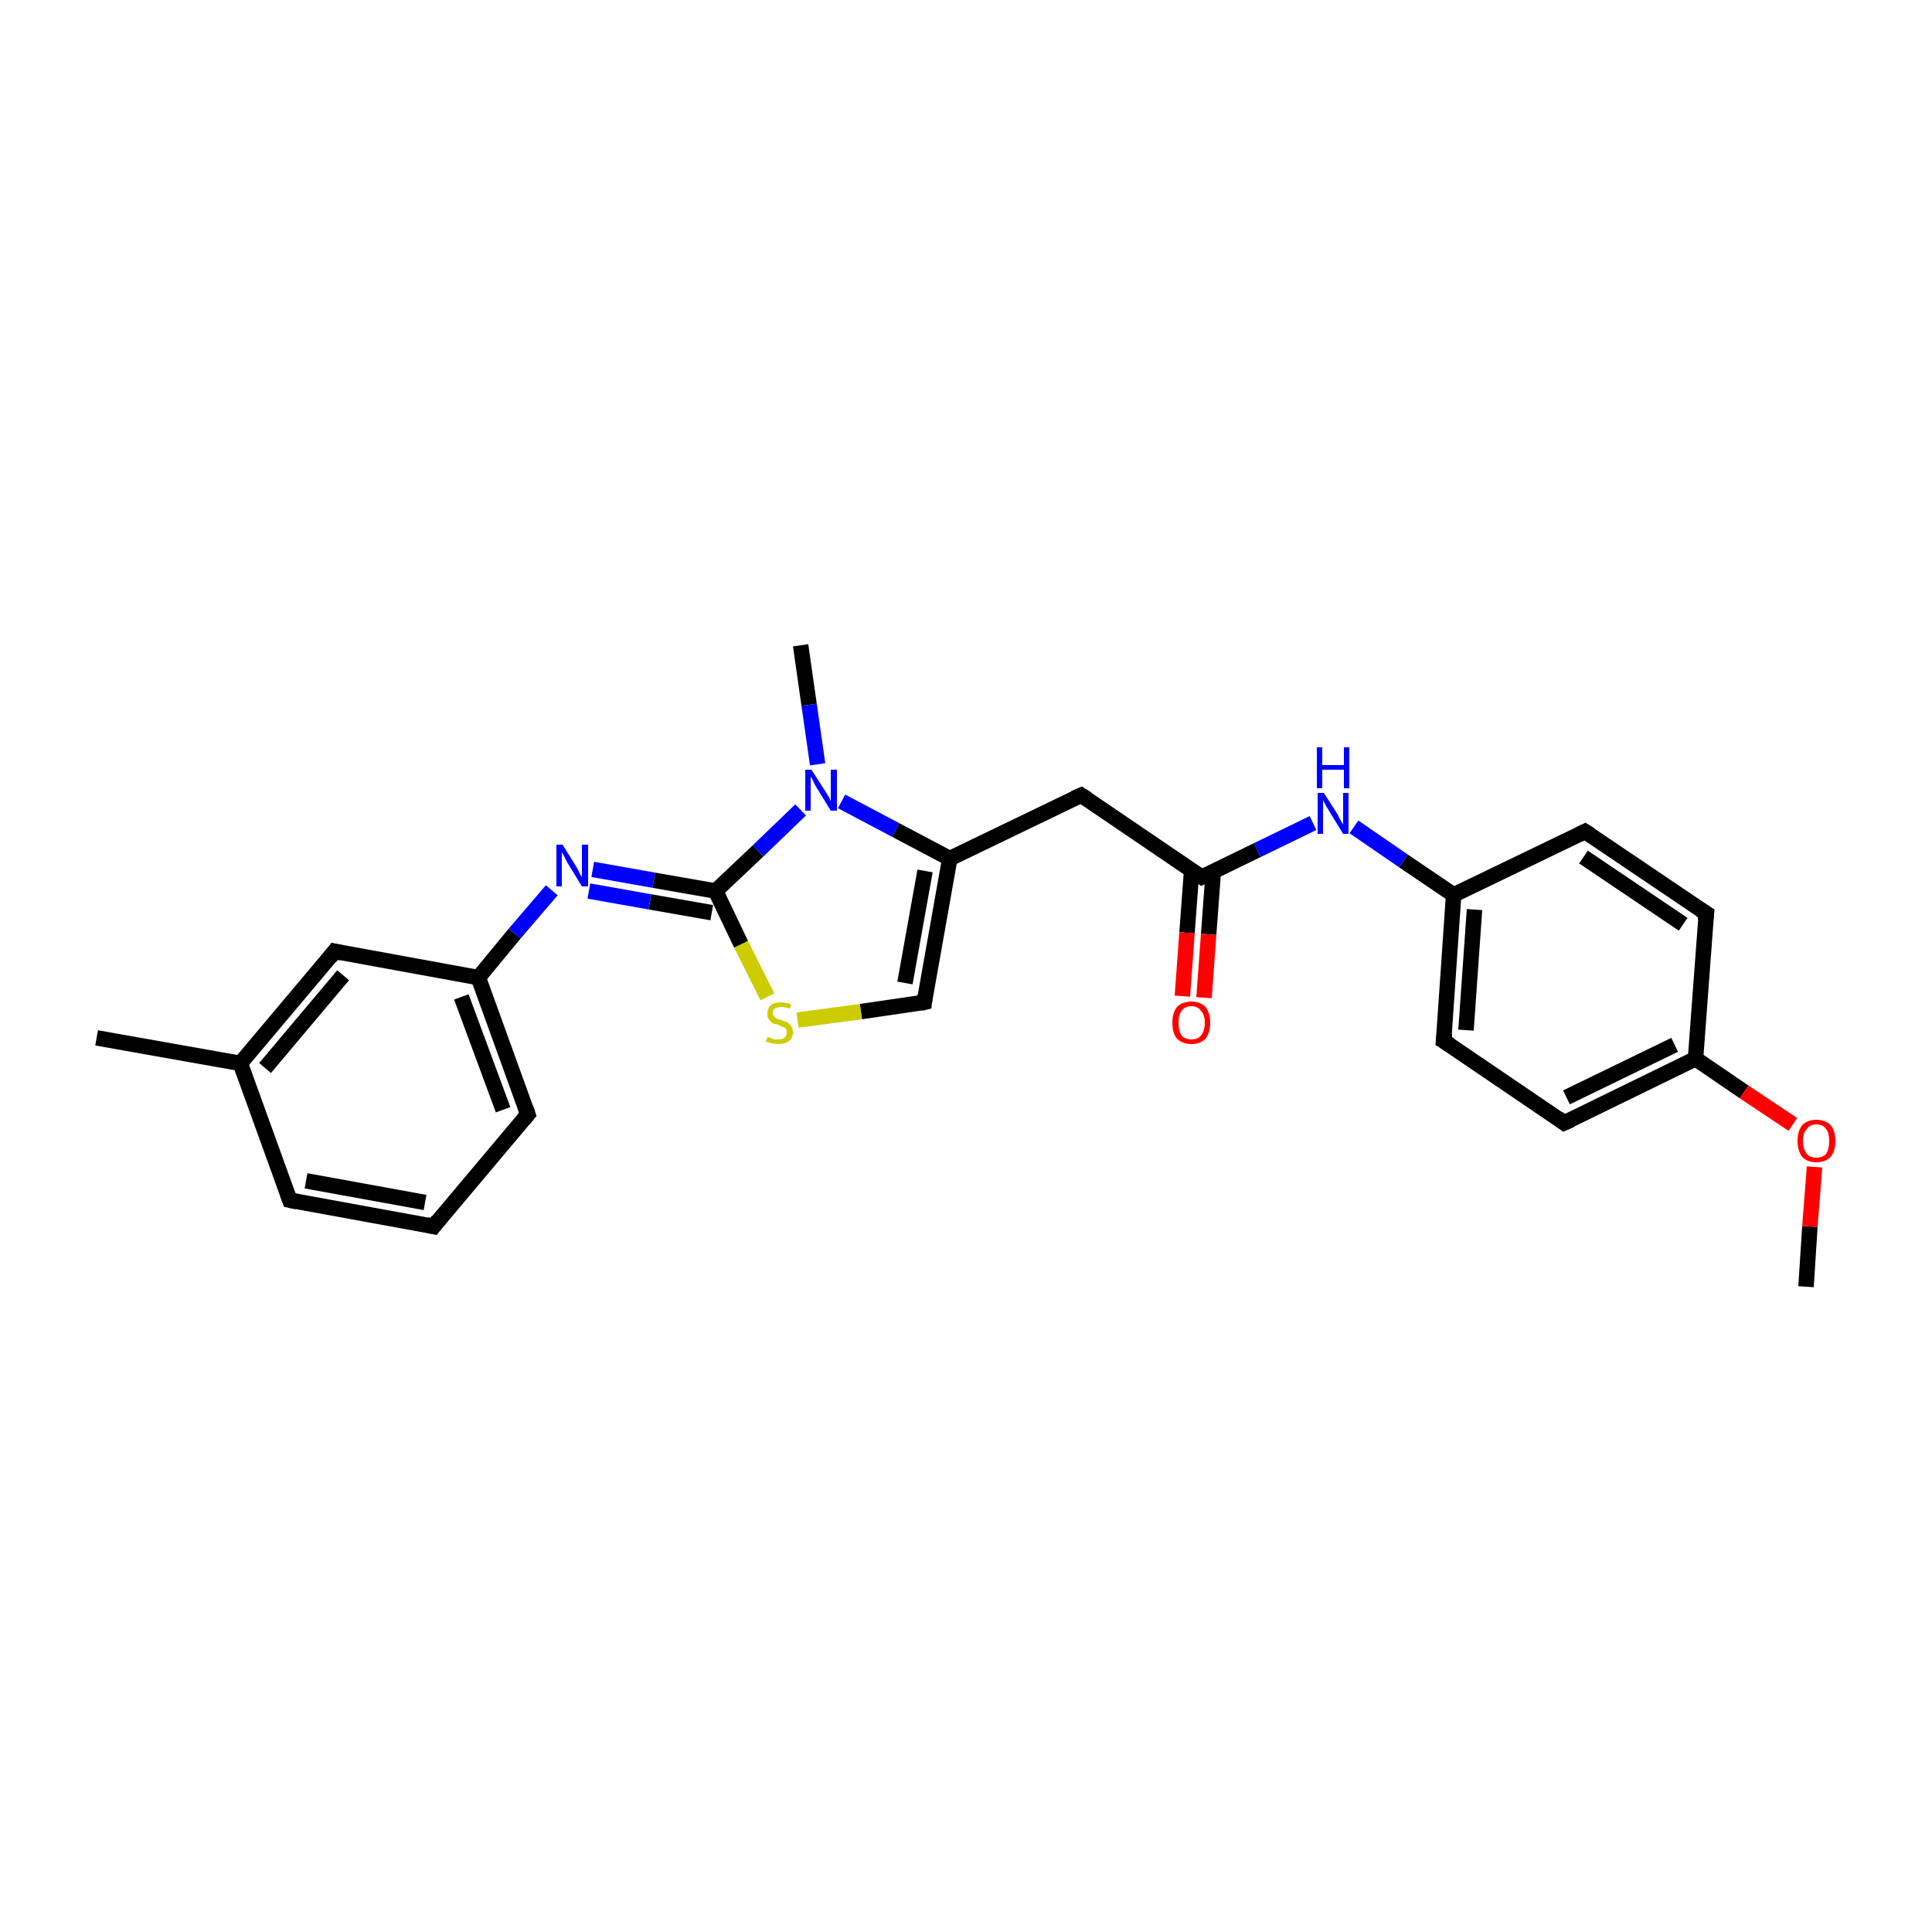 <?xml version='1.0' encoding='iso-8859-1'?>
<svg version='1.1' baseProfile='full'
              xmlns='http://www.w3.org/2000/svg'
                      xmlns:rdkit='http://www.rdkit.org/xml'
                      xmlns:xlink='http://www.w3.org/1999/xlink'
                  xml:space='preserve'
width='250px' height='250px' viewBox='0 0 250 250'>
<!-- END OF HEADER -->
<rect style='opacity:1.0;fill:#FFFFFF;stroke:none' width='250.0' height='250.0' x='0.0' y='0.0'> </rect>
<path class='bond-0 atom-0 atom-13' d='M 12.5,134.3 L 31.1,137.6' style='fill:none;fill-rule:evenodd;stroke:#000000;stroke-width:2.0px;stroke-linecap:butt;stroke-linejoin:miter;stroke-opacity:1' />
<path class='bond-1 atom-1 atom-22' d='M 103.6,83.5 L 104.7,91.2' style='fill:none;fill-rule:evenodd;stroke:#000000;stroke-width:2.0px;stroke-linecap:butt;stroke-linejoin:miter;stroke-opacity:1' />
<path class='bond-1 atom-1 atom-22' d='M 104.7,91.2 L 105.8,98.9' style='fill:none;fill-rule:evenodd;stroke:#0000FF;stroke-width:2.0px;stroke-linecap:butt;stroke-linejoin:miter;stroke-opacity:1' />
<path class='bond-2 atom-2 atom-24' d='M 233.7,166.5 L 234.2,158.7' style='fill:none;fill-rule:evenodd;stroke:#000000;stroke-width:2.0px;stroke-linecap:butt;stroke-linejoin:miter;stroke-opacity:1' />
<path class='bond-2 atom-2 atom-24' d='M 234.2,158.7 L 234.8,151.0' style='fill:none;fill-rule:evenodd;stroke:#FF0000;stroke-width:2.0px;stroke-linecap:butt;stroke-linejoin:miter;stroke-opacity:1' />
<path class='bond-3 atom-3 atom-4' d='M 56.1,158.7 L 37.5,155.3' style='fill:none;fill-rule:evenodd;stroke:#000000;stroke-width:2.0px;stroke-linecap:butt;stroke-linejoin:miter;stroke-opacity:1' />
<path class='bond-3 atom-3 atom-4' d='M 55.0,155.6 L 39.6,152.8' style='fill:none;fill-rule:evenodd;stroke:#000000;stroke-width:2.0px;stroke-linecap:butt;stroke-linejoin:miter;stroke-opacity:1' />
<path class='bond-4 atom-3 atom-5' d='M 56.1,158.7 L 68.3,144.2' style='fill:none;fill-rule:evenodd;stroke:#000000;stroke-width:2.0px;stroke-linecap:butt;stroke-linejoin:miter;stroke-opacity:1' />
<path class='bond-5 atom-4 atom-13' d='M 37.5,155.3 L 31.1,137.6' style='fill:none;fill-rule:evenodd;stroke:#000000;stroke-width:2.0px;stroke-linecap:butt;stroke-linejoin:miter;stroke-opacity:1' />
<path class='bond-6 atom-5 atom-15' d='M 68.3,144.2 L 61.9,126.5' style='fill:none;fill-rule:evenodd;stroke:#000000;stroke-width:2.0px;stroke-linecap:butt;stroke-linejoin:miter;stroke-opacity:1' />
<path class='bond-6 atom-5 atom-15' d='M 65.1,143.6 L 59.7,129.0' style='fill:none;fill-rule:evenodd;stroke:#000000;stroke-width:2.0px;stroke-linecap:butt;stroke-linejoin:miter;stroke-opacity:1' />
<path class='bond-7 atom-6 atom-8' d='M 205.1,107.6 L 220.8,118.2' style='fill:none;fill-rule:evenodd;stroke:#000000;stroke-width:2.0px;stroke-linecap:butt;stroke-linejoin:miter;stroke-opacity:1' />
<path class='bond-7 atom-6 atom-8' d='M 204.9,110.9 L 217.8,119.6' style='fill:none;fill-rule:evenodd;stroke:#000000;stroke-width:2.0px;stroke-linecap:butt;stroke-linejoin:miter;stroke-opacity:1' />
<path class='bond-8 atom-6 atom-14' d='M 205.1,107.6 L 188.1,115.8' style='fill:none;fill-rule:evenodd;stroke:#000000;stroke-width:2.0px;stroke-linecap:butt;stroke-linejoin:miter;stroke-opacity:1' />
<path class='bond-9 atom-7 atom-9' d='M 186.8,134.7 L 202.4,145.3' style='fill:none;fill-rule:evenodd;stroke:#000000;stroke-width:2.0px;stroke-linecap:butt;stroke-linejoin:miter;stroke-opacity:1' />
<path class='bond-10 atom-7 atom-14' d='M 186.8,134.7 L 188.1,115.8' style='fill:none;fill-rule:evenodd;stroke:#000000;stroke-width:2.0px;stroke-linecap:butt;stroke-linejoin:miter;stroke-opacity:1' />
<path class='bond-10 atom-7 atom-14' d='M 189.7,133.3 L 190.8,117.7' style='fill:none;fill-rule:evenodd;stroke:#000000;stroke-width:2.0px;stroke-linecap:butt;stroke-linejoin:miter;stroke-opacity:1' />
<path class='bond-11 atom-8 atom-17' d='M 220.8,118.2 L 219.4,137.0' style='fill:none;fill-rule:evenodd;stroke:#000000;stroke-width:2.0px;stroke-linecap:butt;stroke-linejoin:miter;stroke-opacity:1' />
<path class='bond-12 atom-9 atom-17' d='M 202.4,145.3 L 219.4,137.0' style='fill:none;fill-rule:evenodd;stroke:#000000;stroke-width:2.0px;stroke-linecap:butt;stroke-linejoin:miter;stroke-opacity:1' />
<path class='bond-12 atom-9 atom-17' d='M 202.7,142.0 L 216.7,135.2' style='fill:none;fill-rule:evenodd;stroke:#000000;stroke-width:2.0px;stroke-linecap:butt;stroke-linejoin:miter;stroke-opacity:1' />
<path class='bond-13 atom-10 atom-13' d='M 43.3,123.1 L 31.1,137.6' style='fill:none;fill-rule:evenodd;stroke:#000000;stroke-width:2.0px;stroke-linecap:butt;stroke-linejoin:miter;stroke-opacity:1' />
<path class='bond-13 atom-10 atom-13' d='M 44.4,126.2 L 34.3,138.2' style='fill:none;fill-rule:evenodd;stroke:#000000;stroke-width:2.0px;stroke-linecap:butt;stroke-linejoin:miter;stroke-opacity:1' />
<path class='bond-14 atom-10 atom-15' d='M 43.3,123.1 L 61.9,126.5' style='fill:none;fill-rule:evenodd;stroke:#000000;stroke-width:2.0px;stroke-linecap:butt;stroke-linejoin:miter;stroke-opacity:1' />
<path class='bond-15 atom-11 atom-16' d='M 139.9,102.9 L 122.9,111.1' style='fill:none;fill-rule:evenodd;stroke:#000000;stroke-width:2.0px;stroke-linecap:butt;stroke-linejoin:miter;stroke-opacity:1' />
<path class='bond-16 atom-11 atom-18' d='M 139.9,102.9 L 155.5,113.5' style='fill:none;fill-rule:evenodd;stroke:#000000;stroke-width:2.0px;stroke-linecap:butt;stroke-linejoin:miter;stroke-opacity:1' />
<path class='bond-17 atom-12 atom-16' d='M 119.6,129.7 L 122.9,111.1' style='fill:none;fill-rule:evenodd;stroke:#000000;stroke-width:2.0px;stroke-linecap:butt;stroke-linejoin:miter;stroke-opacity:1' />
<path class='bond-17 atom-12 atom-16' d='M 117.1,127.2 L 119.7,112.7' style='fill:none;fill-rule:evenodd;stroke:#000000;stroke-width:2.0px;stroke-linecap:butt;stroke-linejoin:miter;stroke-opacity:1' />
<path class='bond-18 atom-12 atom-25' d='M 119.6,129.7 L 111.4,130.9' style='fill:none;fill-rule:evenodd;stroke:#000000;stroke-width:2.0px;stroke-linecap:butt;stroke-linejoin:miter;stroke-opacity:1' />
<path class='bond-18 atom-12 atom-25' d='M 111.4,130.9 L 103.2,132.0' style='fill:none;fill-rule:evenodd;stroke:#CCCC00;stroke-width:2.0px;stroke-linecap:butt;stroke-linejoin:miter;stroke-opacity:1' />
<path class='bond-19 atom-14 atom-20' d='M 188.1,115.8 L 181.6,111.4' style='fill:none;fill-rule:evenodd;stroke:#000000;stroke-width:2.0px;stroke-linecap:butt;stroke-linejoin:miter;stroke-opacity:1' />
<path class='bond-19 atom-14 atom-20' d='M 181.6,111.4 L 175.2,107.0' style='fill:none;fill-rule:evenodd;stroke:#0000FF;stroke-width:2.0px;stroke-linecap:butt;stroke-linejoin:miter;stroke-opacity:1' />
<path class='bond-20 atom-15 atom-21' d='M 61.9,126.5 L 66.6,120.8' style='fill:none;fill-rule:evenodd;stroke:#000000;stroke-width:2.0px;stroke-linecap:butt;stroke-linejoin:miter;stroke-opacity:1' />
<path class='bond-20 atom-15 atom-21' d='M 66.6,120.8 L 71.4,115.2' style='fill:none;fill-rule:evenodd;stroke:#0000FF;stroke-width:2.0px;stroke-linecap:butt;stroke-linejoin:miter;stroke-opacity:1' />
<path class='bond-21 atom-16 atom-22' d='M 122.9,111.1 L 115.9,107.4' style='fill:none;fill-rule:evenodd;stroke:#000000;stroke-width:2.0px;stroke-linecap:butt;stroke-linejoin:miter;stroke-opacity:1' />
<path class='bond-21 atom-16 atom-22' d='M 115.9,107.4 L 108.9,103.7' style='fill:none;fill-rule:evenodd;stroke:#0000FF;stroke-width:2.0px;stroke-linecap:butt;stroke-linejoin:miter;stroke-opacity:1' />
<path class='bond-22 atom-17 atom-24' d='M 219.4,137.0 L 225.7,141.3' style='fill:none;fill-rule:evenodd;stroke:#000000;stroke-width:2.0px;stroke-linecap:butt;stroke-linejoin:miter;stroke-opacity:1' />
<path class='bond-22 atom-17 atom-24' d='M 225.7,141.3 L 232.0,145.5' style='fill:none;fill-rule:evenodd;stroke:#FF0000;stroke-width:2.0px;stroke-linecap:butt;stroke-linejoin:miter;stroke-opacity:1' />
<path class='bond-23 atom-18 atom-20' d='M 155.5,113.5 L 162.7,110.0' style='fill:none;fill-rule:evenodd;stroke:#000000;stroke-width:2.0px;stroke-linecap:butt;stroke-linejoin:miter;stroke-opacity:1' />
<path class='bond-23 atom-18 atom-20' d='M 162.7,110.0 L 169.9,106.5' style='fill:none;fill-rule:evenodd;stroke:#0000FF;stroke-width:2.0px;stroke-linecap:butt;stroke-linejoin:miter;stroke-opacity:1' />
<path class='bond-24 atom-18 atom-23' d='M 154.2,112.6 L 153.6,120.7' style='fill:none;fill-rule:evenodd;stroke:#000000;stroke-width:2.0px;stroke-linecap:butt;stroke-linejoin:miter;stroke-opacity:1' />
<path class='bond-24 atom-18 atom-23' d='M 153.6,120.7 L 153.0,128.9' style='fill:none;fill-rule:evenodd;stroke:#FF0000;stroke-width:2.0px;stroke-linecap:butt;stroke-linejoin:miter;stroke-opacity:1' />
<path class='bond-24 atom-18 atom-23' d='M 157.0,112.8 L 156.4,120.9' style='fill:none;fill-rule:evenodd;stroke:#000000;stroke-width:2.0px;stroke-linecap:butt;stroke-linejoin:miter;stroke-opacity:1' />
<path class='bond-24 atom-18 atom-23' d='M 156.4,120.9 L 155.8,129.1' style='fill:none;fill-rule:evenodd;stroke:#FF0000;stroke-width:2.0px;stroke-linecap:butt;stroke-linejoin:miter;stroke-opacity:1' />
<path class='bond-25 atom-19 atom-21' d='M 92.6,115.3 L 84.6,113.9' style='fill:none;fill-rule:evenodd;stroke:#000000;stroke-width:2.0px;stroke-linecap:butt;stroke-linejoin:miter;stroke-opacity:1' />
<path class='bond-25 atom-19 atom-21' d='M 84.6,113.9 L 76.7,112.5' style='fill:none;fill-rule:evenodd;stroke:#0000FF;stroke-width:2.0px;stroke-linecap:butt;stroke-linejoin:miter;stroke-opacity:1' />
<path class='bond-25 atom-19 atom-21' d='M 92.1,118.1 L 84.1,116.7' style='fill:none;fill-rule:evenodd;stroke:#000000;stroke-width:2.0px;stroke-linecap:butt;stroke-linejoin:miter;stroke-opacity:1' />
<path class='bond-25 atom-19 atom-21' d='M 84.1,116.7 L 76.2,115.3' style='fill:none;fill-rule:evenodd;stroke:#0000FF;stroke-width:2.0px;stroke-linecap:butt;stroke-linejoin:miter;stroke-opacity:1' />
<path class='bond-26 atom-19 atom-22' d='M 92.6,115.3 L 98.1,110.1' style='fill:none;fill-rule:evenodd;stroke:#000000;stroke-width:2.0px;stroke-linecap:butt;stroke-linejoin:miter;stroke-opacity:1' />
<path class='bond-26 atom-19 atom-22' d='M 98.1,110.1 L 103.6,104.8' style='fill:none;fill-rule:evenodd;stroke:#0000FF;stroke-width:2.0px;stroke-linecap:butt;stroke-linejoin:miter;stroke-opacity:1' />
<path class='bond-27 atom-19 atom-25' d='M 92.6,115.3 L 95.9,122.2' style='fill:none;fill-rule:evenodd;stroke:#000000;stroke-width:2.0px;stroke-linecap:butt;stroke-linejoin:miter;stroke-opacity:1' />
<path class='bond-27 atom-19 atom-25' d='M 95.9,122.2 L 99.3,129.0' style='fill:none;fill-rule:evenodd;stroke:#CCCC00;stroke-width:2.0px;stroke-linecap:butt;stroke-linejoin:miter;stroke-opacity:1' />
<path d='M 55.2,158.5 L 56.1,158.7 L 56.7,157.9' style='fill:none;stroke:#000000;stroke-width:2.0px;stroke-linecap:butt;stroke-linejoin:miter;stroke-opacity:1;' />
<path d='M 38.4,155.5 L 37.5,155.3 L 37.2,154.5' style='fill:none;stroke:#000000;stroke-width:2.0px;stroke-linecap:butt;stroke-linejoin:miter;stroke-opacity:1;' />
<path d='M 67.7,144.9 L 68.3,144.2 L 68.0,143.3' style='fill:none;stroke:#000000;stroke-width:2.0px;stroke-linecap:butt;stroke-linejoin:miter;stroke-opacity:1;' />
<path d='M 205.9,108.1 L 205.1,107.6 L 204.3,108.0' style='fill:none;stroke:#000000;stroke-width:2.0px;stroke-linecap:butt;stroke-linejoin:miter;stroke-opacity:1;' />
<path d='M 187.6,135.2 L 186.8,134.7 L 186.9,133.7' style='fill:none;stroke:#000000;stroke-width:2.0px;stroke-linecap:butt;stroke-linejoin:miter;stroke-opacity:1;' />
<path d='M 220.0,117.7 L 220.8,118.2 L 220.7,119.1' style='fill:none;stroke:#000000;stroke-width:2.0px;stroke-linecap:butt;stroke-linejoin:miter;stroke-opacity:1;' />
<path d='M 201.6,144.7 L 202.4,145.3 L 203.3,144.9' style='fill:none;stroke:#000000;stroke-width:2.0px;stroke-linecap:butt;stroke-linejoin:miter;stroke-opacity:1;' />
<path d='M 42.7,123.9 L 43.3,123.1 L 44.2,123.3' style='fill:none;stroke:#000000;stroke-width:2.0px;stroke-linecap:butt;stroke-linejoin:miter;stroke-opacity:1;' />
<path d='M 139.0,103.3 L 139.9,102.9 L 140.7,103.4' style='fill:none;stroke:#000000;stroke-width:2.0px;stroke-linecap:butt;stroke-linejoin:miter;stroke-opacity:1;' />
<path d='M 119.7,128.8 L 119.6,129.7 L 119.2,129.8' style='fill:none;stroke:#000000;stroke-width:2.0px;stroke-linecap:butt;stroke-linejoin:miter;stroke-opacity:1;' />
<path d='M 154.7,113.0 L 155.5,113.5 L 155.9,113.3' style='fill:none;stroke:#000000;stroke-width:2.0px;stroke-linecap:butt;stroke-linejoin:miter;stroke-opacity:1;' />
<path class='atom-20' d='M 171.3 102.6
L 173.1 105.4
Q 173.2 105.7, 173.5 106.2
Q 173.8 106.7, 173.8 106.7
L 173.8 102.6
L 174.5 102.6
L 174.5 107.9
L 173.8 107.9
L 171.9 104.8
Q 171.7 104.5, 171.5 104.1
Q 171.2 103.6, 171.2 103.5
L 171.2 107.9
L 170.5 107.9
L 170.5 102.6
L 171.3 102.6
' fill='#0000FF'/>
<path class='atom-20' d='M 170.4 96.7
L 171.1 96.7
L 171.1 99.0
L 173.9 99.0
L 173.9 96.7
L 174.6 96.7
L 174.6 102.0
L 173.9 102.0
L 173.9 99.6
L 171.1 99.6
L 171.1 102.0
L 170.4 102.0
L 170.4 96.7
' fill='#0000FF'/>
<path class='atom-21' d='M 72.8 109.3
L 74.6 112.2
Q 74.8 112.5, 75.0 113.0
Q 75.3 113.5, 75.3 113.5
L 75.3 109.3
L 76.1 109.3
L 76.1 114.7
L 75.3 114.7
L 73.4 111.6
Q 73.2 111.2, 73.0 110.8
Q 72.8 110.4, 72.7 110.3
L 72.7 114.7
L 72.0 114.7
L 72.0 109.3
L 72.8 109.3
' fill='#0000FF'/>
<path class='atom-22' d='M 105.0 99.6
L 106.8 102.4
Q 107.0 102.7, 107.3 103.2
Q 107.5 103.7, 107.5 103.7
L 107.5 99.6
L 108.3 99.6
L 108.3 104.9
L 107.5 104.9
L 105.6 101.8
Q 105.4 101.5, 105.2 101.0
Q 105.0 100.6, 104.9 100.5
L 104.9 104.9
L 104.2 104.9
L 104.2 99.6
L 105.0 99.6
' fill='#0000FF'/>
<path class='atom-23' d='M 151.7 132.3
Q 151.7 131.1, 152.3 130.3
Q 153.0 129.6, 154.2 129.6
Q 155.3 129.6, 156.0 130.3
Q 156.6 131.1, 156.6 132.3
Q 156.6 133.6, 156.0 134.4
Q 155.3 135.1, 154.2 135.1
Q 153.0 135.1, 152.3 134.4
Q 151.7 133.7, 151.7 132.3
M 154.2 134.5
Q 155.0 134.5, 155.4 134.0
Q 155.9 133.4, 155.9 132.3
Q 155.9 131.3, 155.4 130.8
Q 155.0 130.2, 154.2 130.2
Q 153.3 130.2, 152.9 130.8
Q 152.5 131.3, 152.5 132.3
Q 152.5 133.4, 152.9 134.0
Q 153.3 134.5, 154.2 134.5
' fill='#FF0000'/>
<path class='atom-24' d='M 232.6 147.6
Q 232.6 146.4, 233.2 145.6
Q 233.9 144.9, 235.0 144.9
Q 236.2 144.9, 236.9 145.6
Q 237.5 146.4, 237.5 147.6
Q 237.5 148.9, 236.9 149.7
Q 236.2 150.4, 235.0 150.4
Q 233.9 150.4, 233.2 149.7
Q 232.6 148.9, 232.6 147.6
M 235.0 149.8
Q 235.9 149.8, 236.3 149.3
Q 236.7 148.7, 236.7 147.6
Q 236.7 146.6, 236.3 146.1
Q 235.9 145.5, 235.0 145.5
Q 234.2 145.5, 233.8 146.1
Q 233.3 146.6, 233.3 147.6
Q 233.3 148.7, 233.8 149.3
Q 234.2 149.8, 235.0 149.8
' fill='#FF0000'/>
<path class='atom-25' d='M 99.3 134.2
Q 99.4 134.2, 99.7 134.3
Q 99.9 134.4, 100.2 134.5
Q 100.5 134.5, 100.7 134.5
Q 101.2 134.5, 101.5 134.3
Q 101.8 134.0, 101.8 133.6
Q 101.8 133.3, 101.7 133.1
Q 101.5 132.9, 101.3 132.9
Q 101.1 132.8, 100.7 132.6
Q 100.2 132.5, 99.9 132.4
Q 99.7 132.2, 99.5 131.9
Q 99.3 131.7, 99.3 131.2
Q 99.3 130.5, 99.7 130.1
Q 100.2 129.7, 101.1 129.7
Q 101.7 129.7, 102.4 130.0
L 102.2 130.5
Q 101.6 130.3, 101.1 130.3
Q 100.6 130.3, 100.3 130.5
Q 100.0 130.7, 100.0 131.1
Q 100.0 131.4, 100.2 131.5
Q 100.3 131.7, 100.5 131.8
Q 100.7 131.9, 101.1 132.0
Q 101.6 132.2, 101.9 132.3
Q 102.2 132.5, 102.4 132.8
Q 102.6 133.1, 102.6 133.6
Q 102.6 134.3, 102.1 134.7
Q 101.6 135.1, 100.8 135.1
Q 100.3 135.1, 99.9 135.0
Q 99.6 134.9, 99.1 134.8
L 99.3 134.2
' fill='#CCCC00'/>
</svg>

